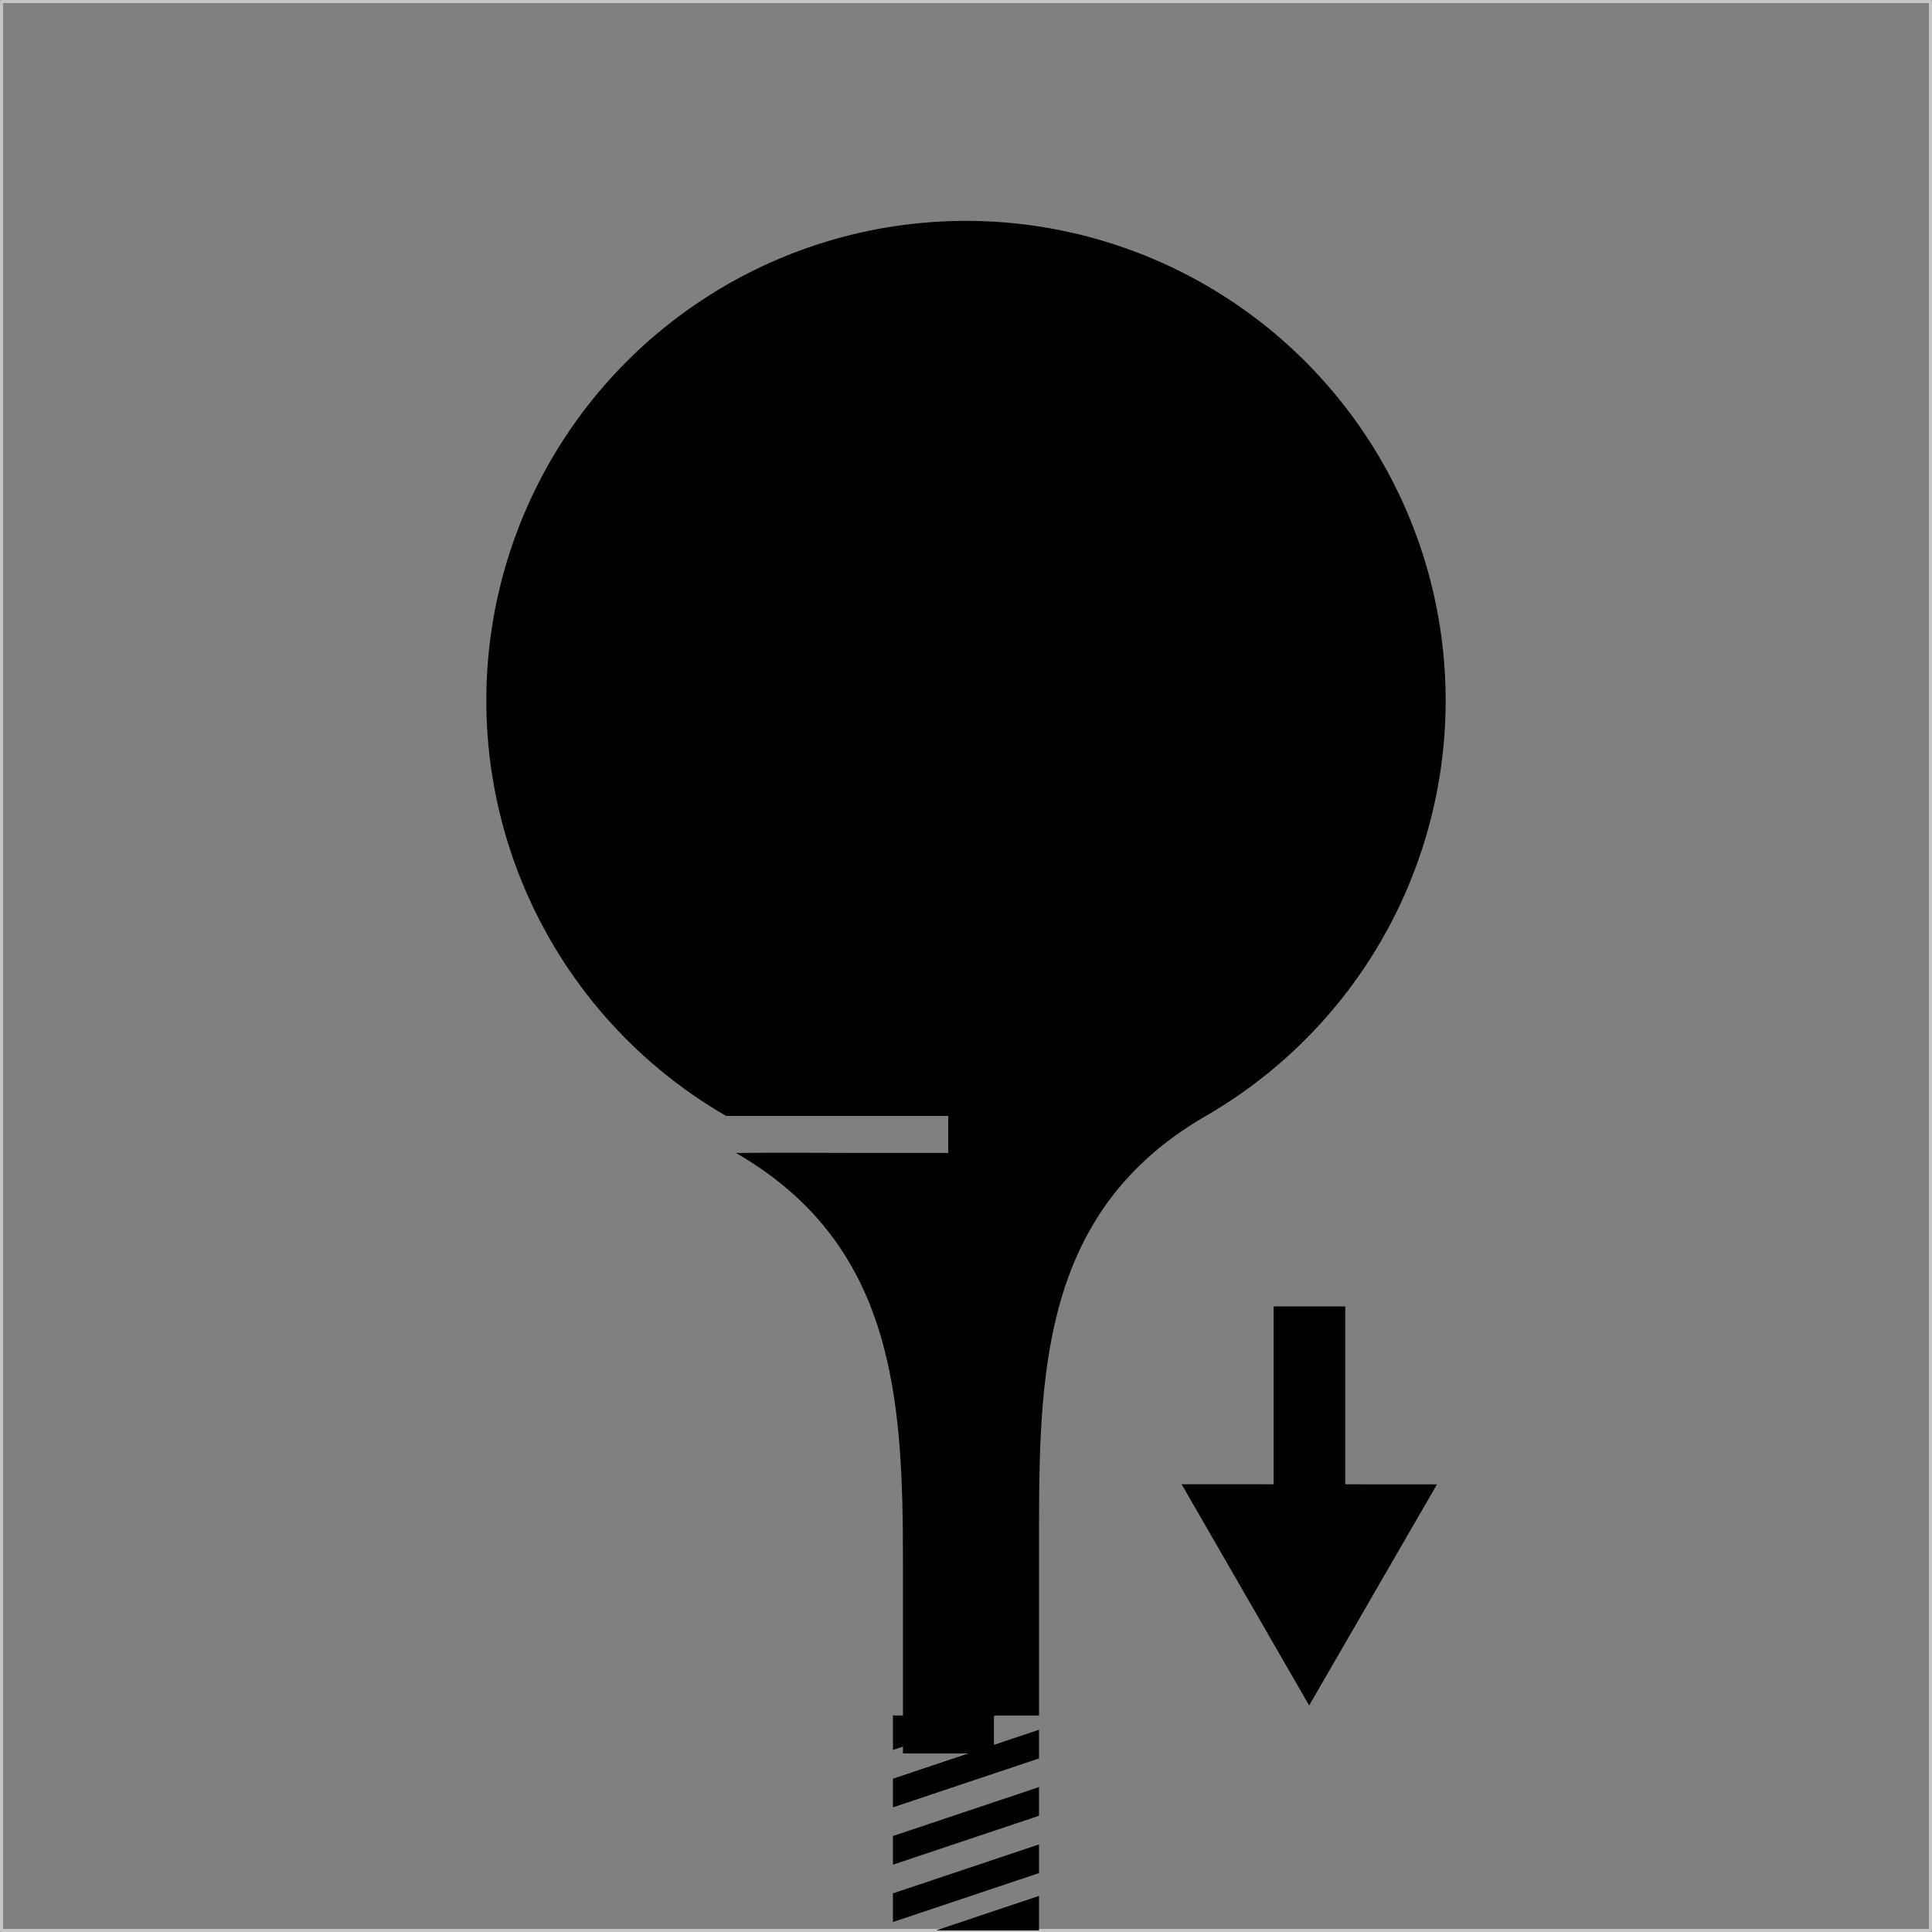 <svg xmlns:inkscape="http://www.inkscape.org/namespaces/inkscape" xmlns:sodipodi="http://sodipodi.sourceforge.net/DTD/sodipodi-0.dtd" xmlns="http://www.w3.org/2000/svg" xmlns:svg="http://www.w3.org/2000/svg" xmlns:rdf="http://www.w3.org/1999/02/22-rdf-syntax-ns#" xmlns:cc="http://creativecommons.org/ns#" xmlns:dc="http://purl.org/dc/elements/1.1/" inkscape:export-ydpi="96" inkscape:export-xdpi="96" inkscape:export-filename="C:\Users\jean-\OneDrive\Bureau\channelY.png" sodipodi:docname="image_blocks.svg" inkscape:version="0.92.4 (5da689c313, 2019-01-14)" id="svg8" viewBox="0 0 79.375 79.375" height="79.375mm" width="79.375mm"><rect x="0" y="0" width="79.375" height="79.375" fill="#808080" stroke="none"/><defs id="defs2"><linearGradient id="linearGradient4281" inkscape:swatch="solid"><stop style="stop-color:#b3b3b3;stop-opacity:1;" offset="0" id="stop4279"></stop></linearGradient></defs><g transform="translate(634.18,-637.628)" id="layer1" inkscape:groupmode="layer" inkscape:label="Layer 1"><g id="g2852" inkscape:export-xdpi="96" inkscape:export-ydpi="96" transform="translate(150.535,-87.711)"><rect style="opacity:0.542;fill:#000000;fill-opacity:0;stroke:#ffffff;stroke-width:0.126;stroke-linecap:round;stroke-linejoin:round;stroke-miterlimit:4;stroke-dasharray:none;stroke-opacity:1" id="rect833-3-1-8" width="79.249" height="79.249" x="705.403" y="-804.651" inkscape:export-filename="G:\.shortcut-targets-by-id\1uEoDh7V7bu3IqKZ2-RzfCA7mErNb66Fd\Website\Web App\jquery\img2\rect833.png" inkscape:export-xdpi="96" inkscape:export-ydpi="96" transform="scale(-1)"></rect><g id="g2432-7-7-2-3-9" transform="rotate(180,-827.45,656.454)"><path style="fill:#000000;stroke:none;stroke-width:0.268px;stroke-linecap:butt;stroke-linejoin:miter;stroke-opacity:1" d="m -906.872,512.138 v -1.178 l -6,2.01 v 1.178 z" id="path1554-6-04-21-9-9-5-8-7-7" sodipodi:nodetypes="ccccc" inkscape:connector-curvature="0"></path><path style="fill:#000000;stroke:none;stroke-width:0.111px;stroke-linecap:butt;stroke-linejoin:miter;stroke-opacity:1" d="m -911.107,517.09 h 4.235 v -1.419 z" id="path1521-3-9-35-6-2-9" sodipodi:nodetypes="cccc" inkscape:connector-curvature="0"></path><path style="fill:#000000;stroke:none;stroke-width:0.111px;stroke-linecap:butt;stroke-linejoin:miter;stroke-opacity:1" d="m -908.637,508.258 h -4.235 v 1.419 z" id="path1521-83-0-3-3-5-0-2" sodipodi:nodetypes="cccc" inkscape:connector-curvature="0"></path><path style="fill:#000000;stroke:none;stroke-width:0.268px;stroke-linecap:butt;stroke-linejoin:miter;stroke-opacity:1" d="m -906.872,514.493 v -1.178 l -6,2.01 v 1.178 z" id="path1554-6-04-2-3-9-4-2-5" sodipodi:nodetypes="ccccc" inkscape:connector-curvature="0"></path><path style="fill:#000000;stroke:none;stroke-width:0.268px;stroke-linecap:butt;stroke-linejoin:miter;stroke-opacity:1" d="m -906.872,509.782 v -1.178 l -6,2.01 v 1.178 z" id="path1554-6-04-21-8-2-5-1-3-6-8" sodipodi:nodetypes="ccccc" inkscape:connector-curvature="0"></path></g><path style="fill:#000000;fill-opacity:1;stroke:none;stroke-width:0.201;stroke-linecap:square;stroke-linejoin:round;stroke-miterlimit:4;stroke-dasharray:none;paint-order:markers fill stroke" id="path2720" sodipodi:type="arc" sodipodi:cx="-745.02777" sodipodi:cy="754.12048" sodipodi:rx="19.706673" sodipodi:ry="19.706673" sodipodi:start="2.0943951" sodipodi:end="1.0471976" sodipodi:arc-type="arc" d="m -754.881,771.187 a 19.707,19.707 0 0 1 -9.182,-22.167 19.707,19.707 0 0 1 19.035,-14.606 19.707,19.707 0 0 1 19.035,14.606 19.707,19.707 0 0 1 -9.182,22.167" sodipodi:open="true"></path><path style="fill:#000000;fill-opacity:1;stroke:none;stroke-width:0.119;stroke-linecap:square;stroke-linejoin:round;stroke-miterlimit:4;stroke-dasharray:none;paint-order:markers fill stroke" d="m 960.558,3644.264 c 0,0 5.267,-0.055 18.957,0 h 21.045 v 46.318 46.781 h -9.139 -4.963 v -29.647 c 0,-25.27 -1.201,-49.193 -25.9,-63.453 z" id="path2748" transform="matrix(0.265,0,0,0.265,-1009.029,-193.024)" sodipodi:nodetypes="cscccccsc" inkscape:connector-curvature="0"></path><path style="fill:#000000;fill-opacity:1;stroke:none;stroke-width:0.032;stroke-linecap:square;stroke-linejoin:round;stroke-miterlimit:4;stroke-dasharray:none;paint-order:markers fill stroke" d="m -735.174,771.187 c 0,0 -1.393,-0.015 -5.016,0 h -5.568 v 12.255 12.378 h 2.418 1.313 v -7.844 c 0,-6.686 0.318,-13.016 6.853,-16.789 z" id="path2748-7" sodipodi:nodetypes="cscccccsc" inkscape:connector-curvature="0"></path><path transform="matrix(0.154,0.576,-0.576,0.154,-675.52,760.795)" inkscape:transform-center-y="1.1802408" inkscape:transform-center-x="1.4028752" inkscape:randomized="0" inkscape:rounded="0" inkscape:flatsided="false" sodipodi:arg2="1.3089969" sodipodi:arg1="0.26179939" sodipodi:r2="5.0798788" sodipodi:r1="10.159758" sodipodi:cy="102.14288" sodipodi:cx="22.264421" sodipodi:sides="3" id="path1059-1-6" style="fill:#000000;fill-opacity:1;stroke:none;stroke-width:6;stroke-linecap:round;stroke-linejoin:round;stroke-miterlimit:4;stroke-dasharray:none;stroke-opacity:1" sodipodi:type="star" inkscape:export-filename="G:\.shortcut-targets-by-id\1uEoDh7V7bu3IqKZ2-RzfCA7mErNb66Fd\Website\Web App\jquery\img2\rect833-5-6.png" inkscape:export-xdpi="96" inkscape:export-ydpi="96" d="m 32.078,104.772 -8.499,2.277 -8.499,2.277 2.277,-8.499 2.277,-8.499 6.222,6.222 z"></path><rect y="779.012" x="-732.388" height="8.734" width="2.942" id="rect1061-5-52" style="fill:#000000;fill-opacity:1;stroke:none;stroke-width:6.897;stroke-linecap:round;stroke-linejoin:round;stroke-miterlimit:4;stroke-dasharray:none;stroke-opacity:1" inkscape:export-filename="G:\.shortcut-targets-by-id\1uEoDh7V7bu3IqKZ2-RzfCA7mErNb66Fd\Website\Web App\jquery\img2\rect833-5-6.png" inkscape:export-xdpi="96" inkscape:export-ydpi="96"></rect></g></g></svg>